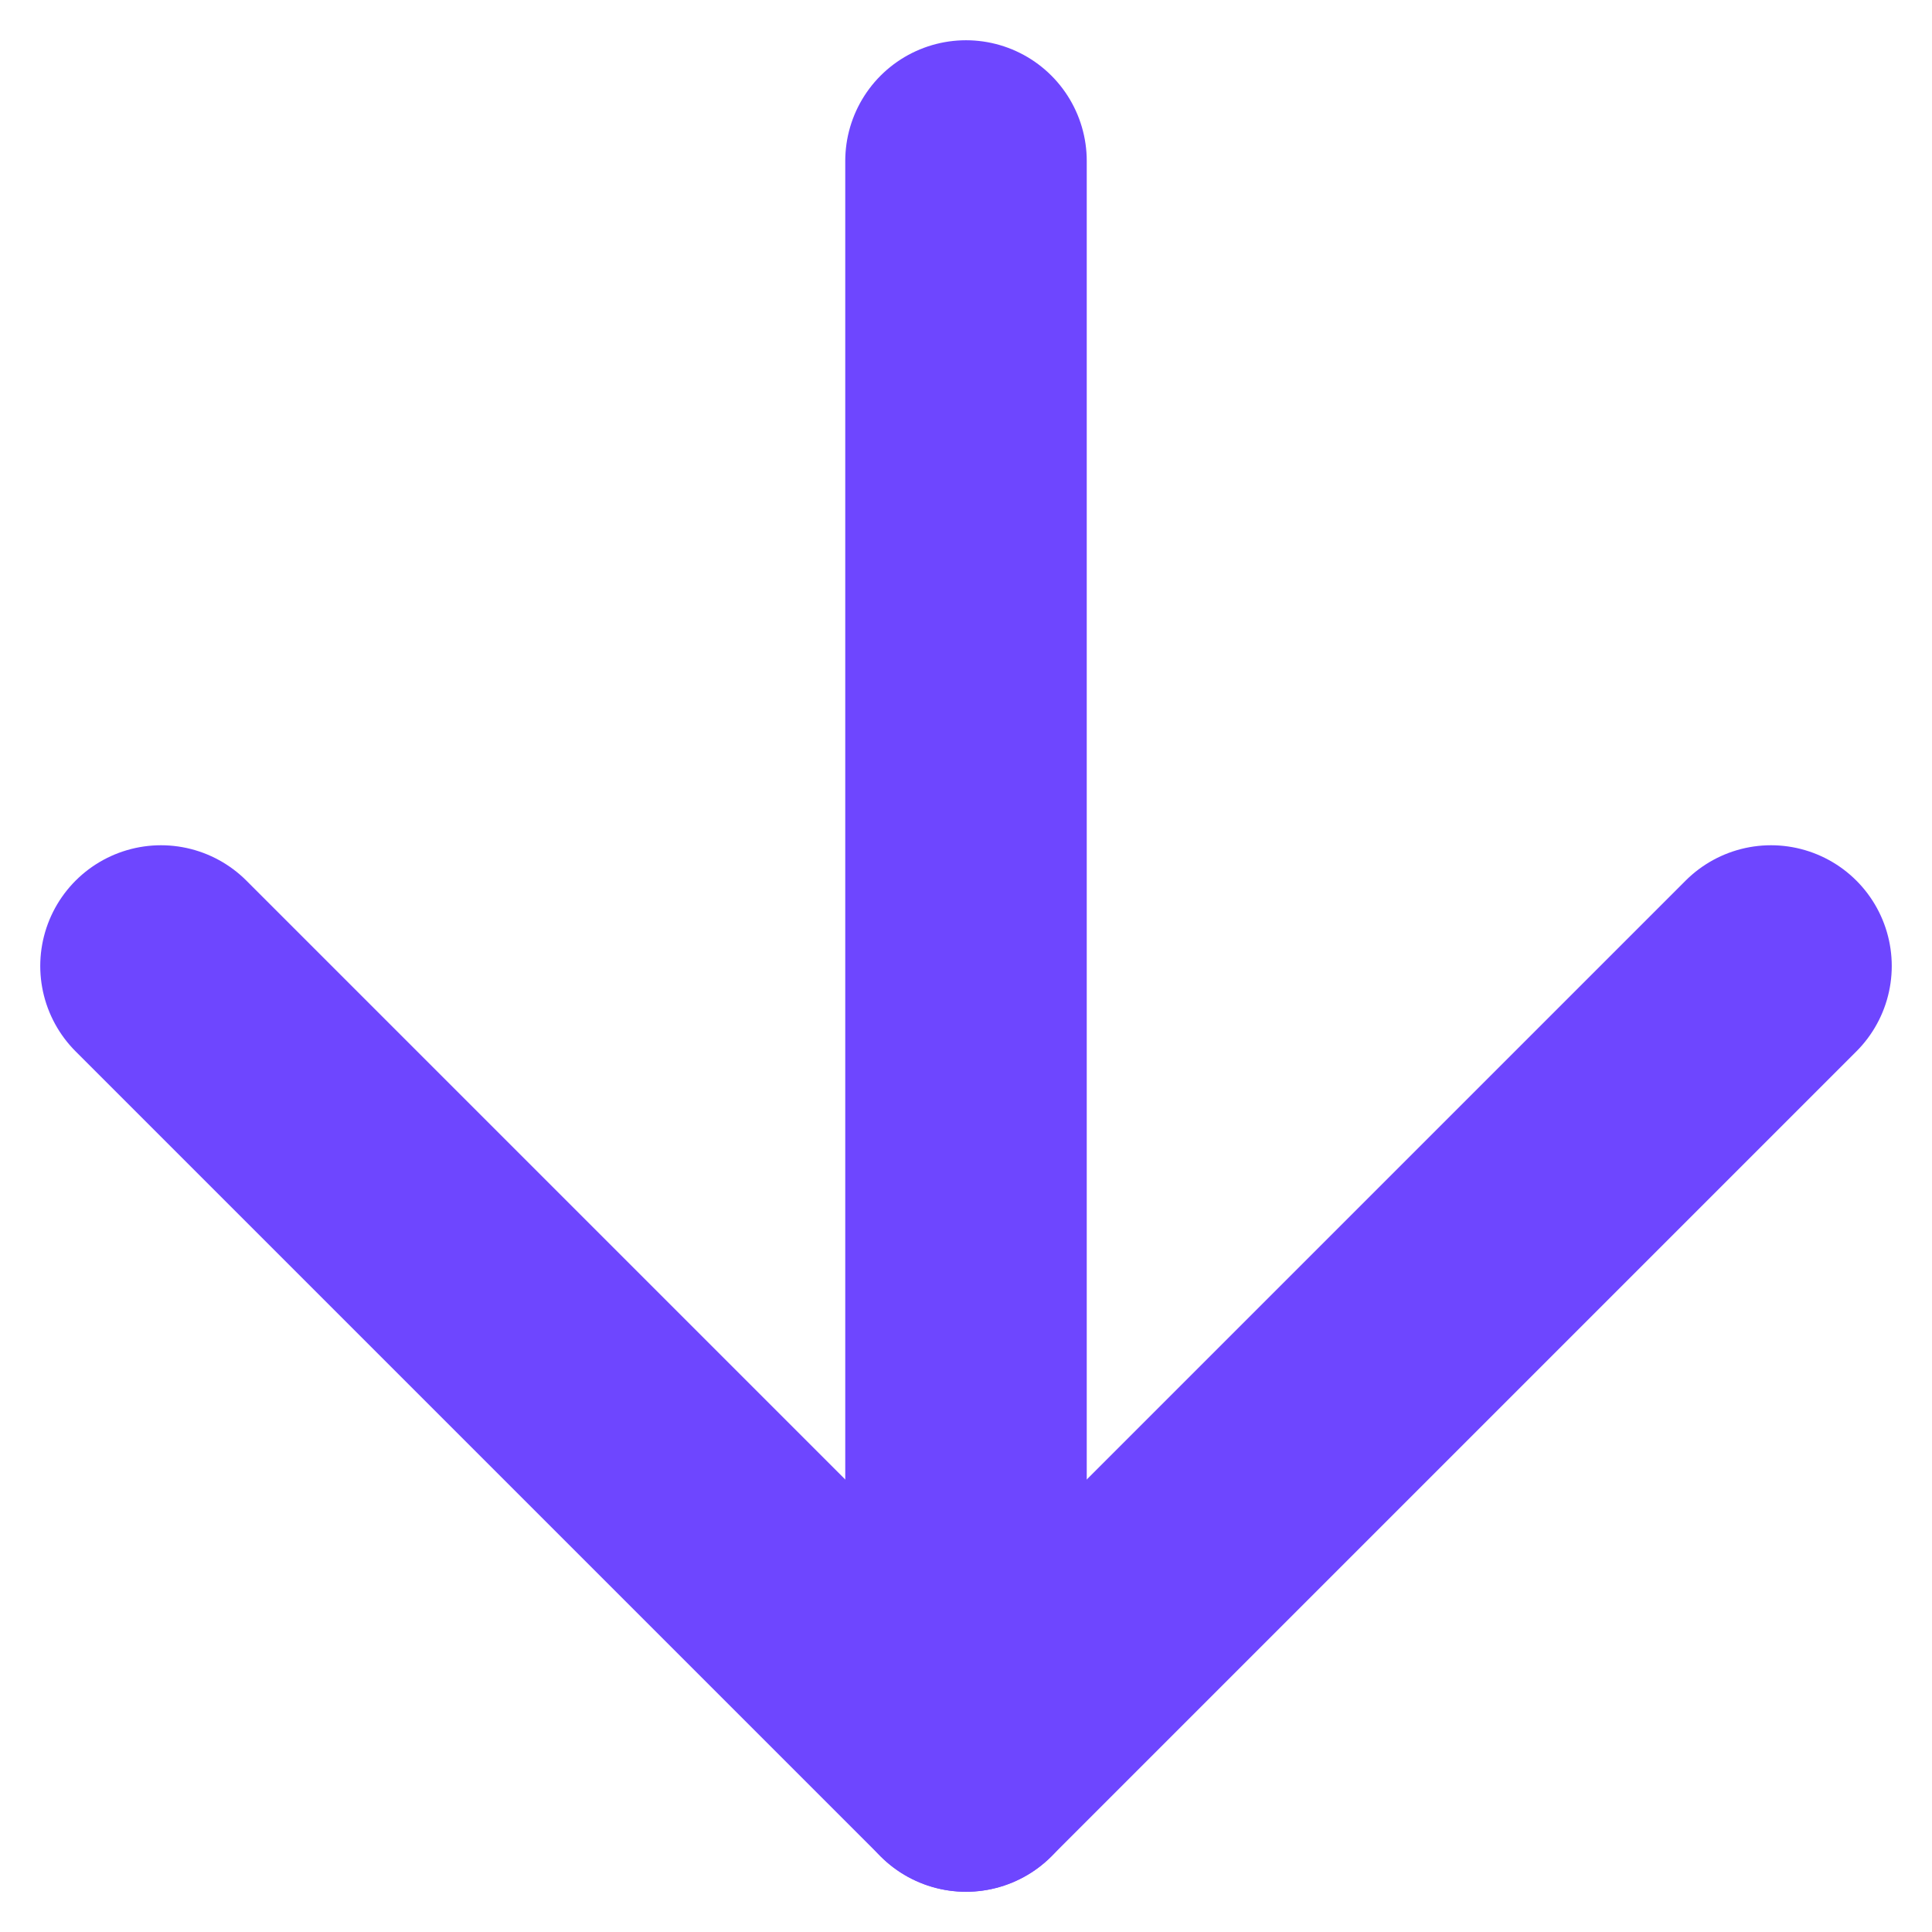 <svg width="12" height="12" viewBox="0 0 12 12" fill="none" xmlns="http://www.w3.org/2000/svg">
<path d="M6 1L6 11" stroke="#6E46FF" stroke-width="1.5" stroke-linecap="round" stroke-linejoin="round"/>
<path d="M11 6L6 11L1 6" stroke="#6E46FF" stroke-width="1.5" stroke-linecap="round" stroke-linejoin="round"/>
</svg>
